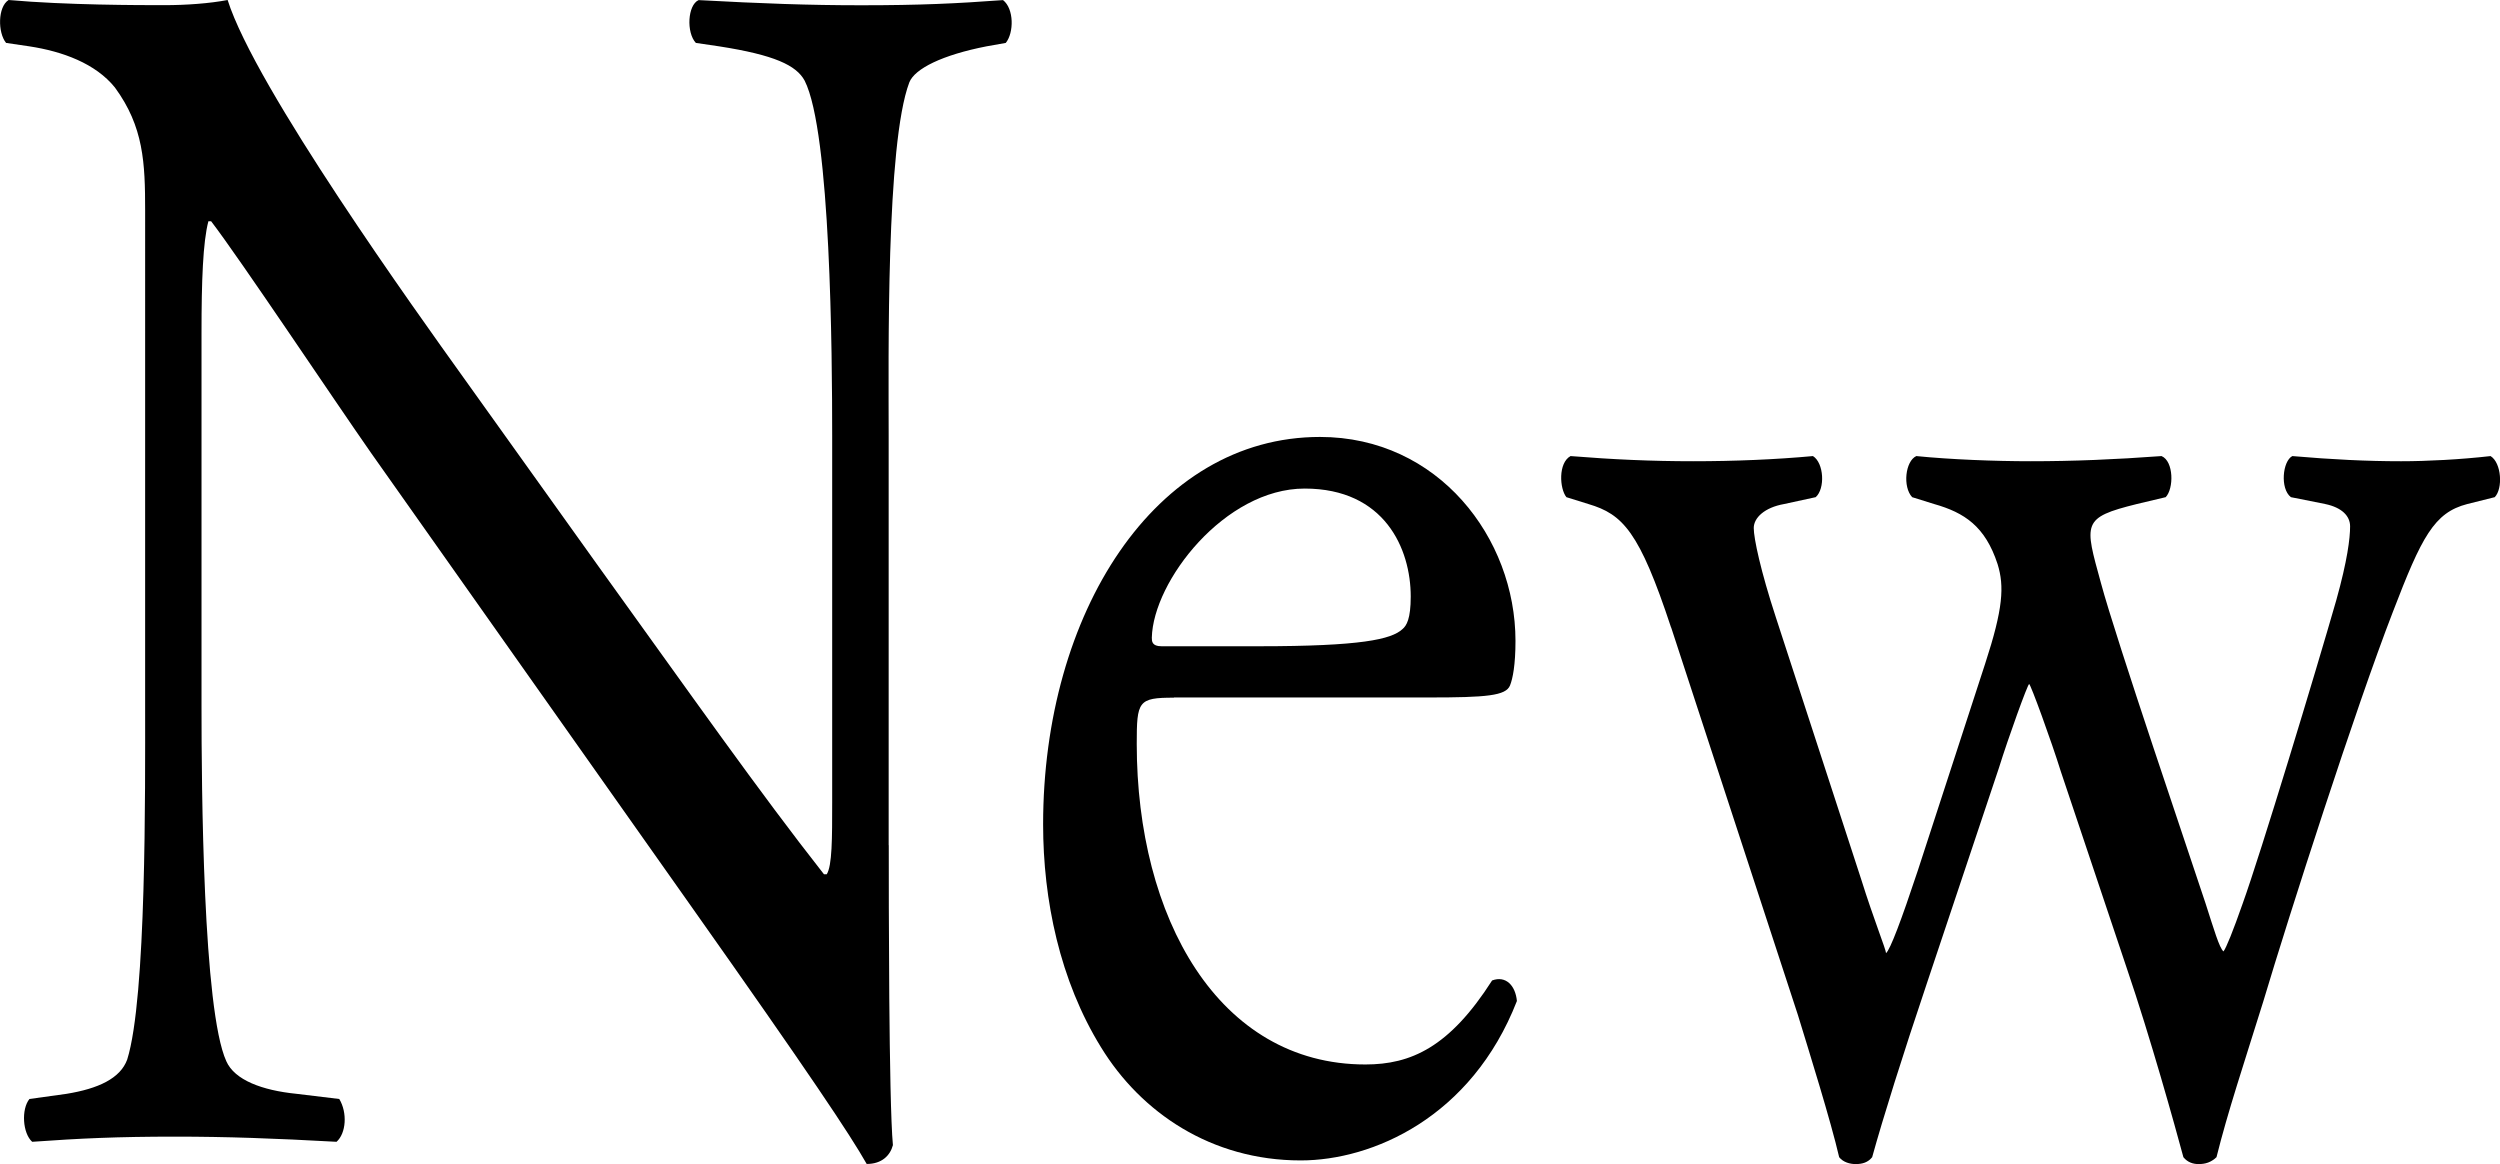<?xml version="1.0" encoding="UTF-8"?>
<svg id="_レイヤー_2" data-name="レイヤー 2" xmlns="http://www.w3.org/2000/svg" viewBox="0 0 247 115">
  <g id="_デザイン" data-name="デザイン">
    <g>
      <path d="M87.81,83.5c0,5.08,0,25.24.41,29.64-.27,1.02-1.09,1.86-2.59,1.86-1.63-2.88-5.58-8.81-17.42-25.57l-31.57-44.71c-3.67-5.25-12.93-19.14-15.78-22.86h-.27c-.54,2.03-.68,5.93-.68,11.01v36.92c0,7.96.14,29.98,2.45,35.06.82,1.86,3.54,2.88,6.94,3.22l4.22.51c.82,1.36.68,3.39-.27,4.23-6.12-.34-10.89-.51-15.92-.51-5.72,0-9.39.17-14.15.51-.95-.85-1.09-3.22-.27-4.23l3.67-.51c3.13-.51,5.31-1.52,5.99-3.39,1.91-6.1,1.77-26.76,1.77-34.89V20.83c0-4.74-.14-8.3-2.99-12.19-1.91-2.37-5.17-3.56-8.44-4.06l-2.31-.34C-.23,3.22-.23.68.85,0c5.72.51,12.93.51,15.38.51,2.18,0,4.49-.17,6.26-.51,2.72,8.64,18.78,30.99,23.27,37.26l13.2,18.46c9.39,13.04,16.06,22.53,22.45,30.66h.27c.54-.85.54-3.56.54-7.11v-36.24c0-7.96-.14-29.98-2.72-35.06-.82-1.52-2.99-2.54-8.44-3.39l-2.31-.34c-.95-1.02-.82-3.73.27-4.23,6.26.34,10.89.51,16.06.51,5.85,0,9.39-.17,14.02-.51,1.09.85,1.09,3.22.27,4.23l-1.91.34c-4.35.85-7.08,2.2-7.62,3.56-2.31,6.1-2.04,27.1-2.04,34.89v40.48Z"/>
      <path d="M115.98,68.93c-3.54,0-3.67.34-3.67,4.57,0,17.11,8.03,31.67,22.59,31.67,4.49,0,8.3-1.69,12.52-8.3,1.36-.51,2.31.51,2.45,2.03-4.49,11.52-14.29,15.75-21.36,15.75-8.84,0-15.79-4.74-19.73-11.18-4.08-6.61-5.72-14.57-5.72-22.02,0-20.83,11.02-38.28,27.35-38.28,11.7,0,19.32,9.99,19.32,20.15,0,2.37-.27,3.73-.54,4.4-.41,1.02-2.31,1.19-8.03,1.19h-25.17ZM124.41,63.85c10.07,0,13.06-.68,14.15-1.69.41-.34.82-1.02.82-3.22,0-4.74-2.59-10.67-10.48-10.67s-14.97,9.15-15.1,14.73c0,.34,0,.85.95.85h9.66Z"/>
      <path d="M165.1,61.99c-3.13-9.48-4.76-11.18-8.16-12.19l-2.18-.68c-.68-.85-.82-3.39.41-4.06,4.22.34,8.03.51,12.11.51s8.16-.17,11.84-.51c1.09.68,1.22,3.22.27,4.06l-3.13.68c-1.91.34-2.99,1.35-2.99,2.37s.68,4.23,2.18,8.81l8.44,25.91c1.22,3.9,2.45,6.94,2.45,7.28.41-.34,1.5-3.22,3.13-8.13l6.67-20.49c1.77-5.42,1.9-7.62,1.22-9.82-1.22-3.73-3.27-5.08-6.26-5.93l-2.18-.68c-.95-1.02-.68-3.56.41-4.06,3.4.34,7.76.51,11.3.51,4.22,0,8.3-.17,12.93-.51,1.22.51,1.22,3.22.41,4.06l-2.86.68c-5.44,1.35-5.17,1.86-3.54,7.79,1.5,5.59,8.84,27.1,10.34,31.67.82,2.54,1.36,4.4,1.77,4.74.27-.34.95-2.03,1.9-4.74,1.77-4.91,7.21-22.86,9.25-29.98,1.09-3.9,1.36-6.1,1.36-7.28,0-1.02-.82-1.86-2.45-2.2l-3.4-.68c-1.09-.85-.82-3.56.14-4.06,3.95.34,7.35.51,10.75.51,2.59,0,5.85-.17,8.84-.51,1.09.68,1.23,3.22.41,4.06l-2.72.68c-3.27.85-4.49,3.22-7.35,10.67-3.67,9.48-10.21,29.81-12.79,38.45-1.9,6.1-3.54,11.01-4.63,15.41-.54.51-1.09.68-1.77.68-.54,0-1.09-.17-1.5-.68-.82-3.05-3.27-11.86-5.58-18.63l-6.53-19.48c-.95-3.05-2.99-8.64-3.13-8.64s-2.04,5.25-2.99,8.3l-7.08,21.17c-2.45,7.28-4.36,13.38-5.44,17.28-.41.51-.95.68-1.63.68-.54,0-1.23-.17-1.63-.68-.82-3.56-2.99-10.5-4.08-14.06l-12.52-38.28Z"/>
    </g>
  </g>
</svg>